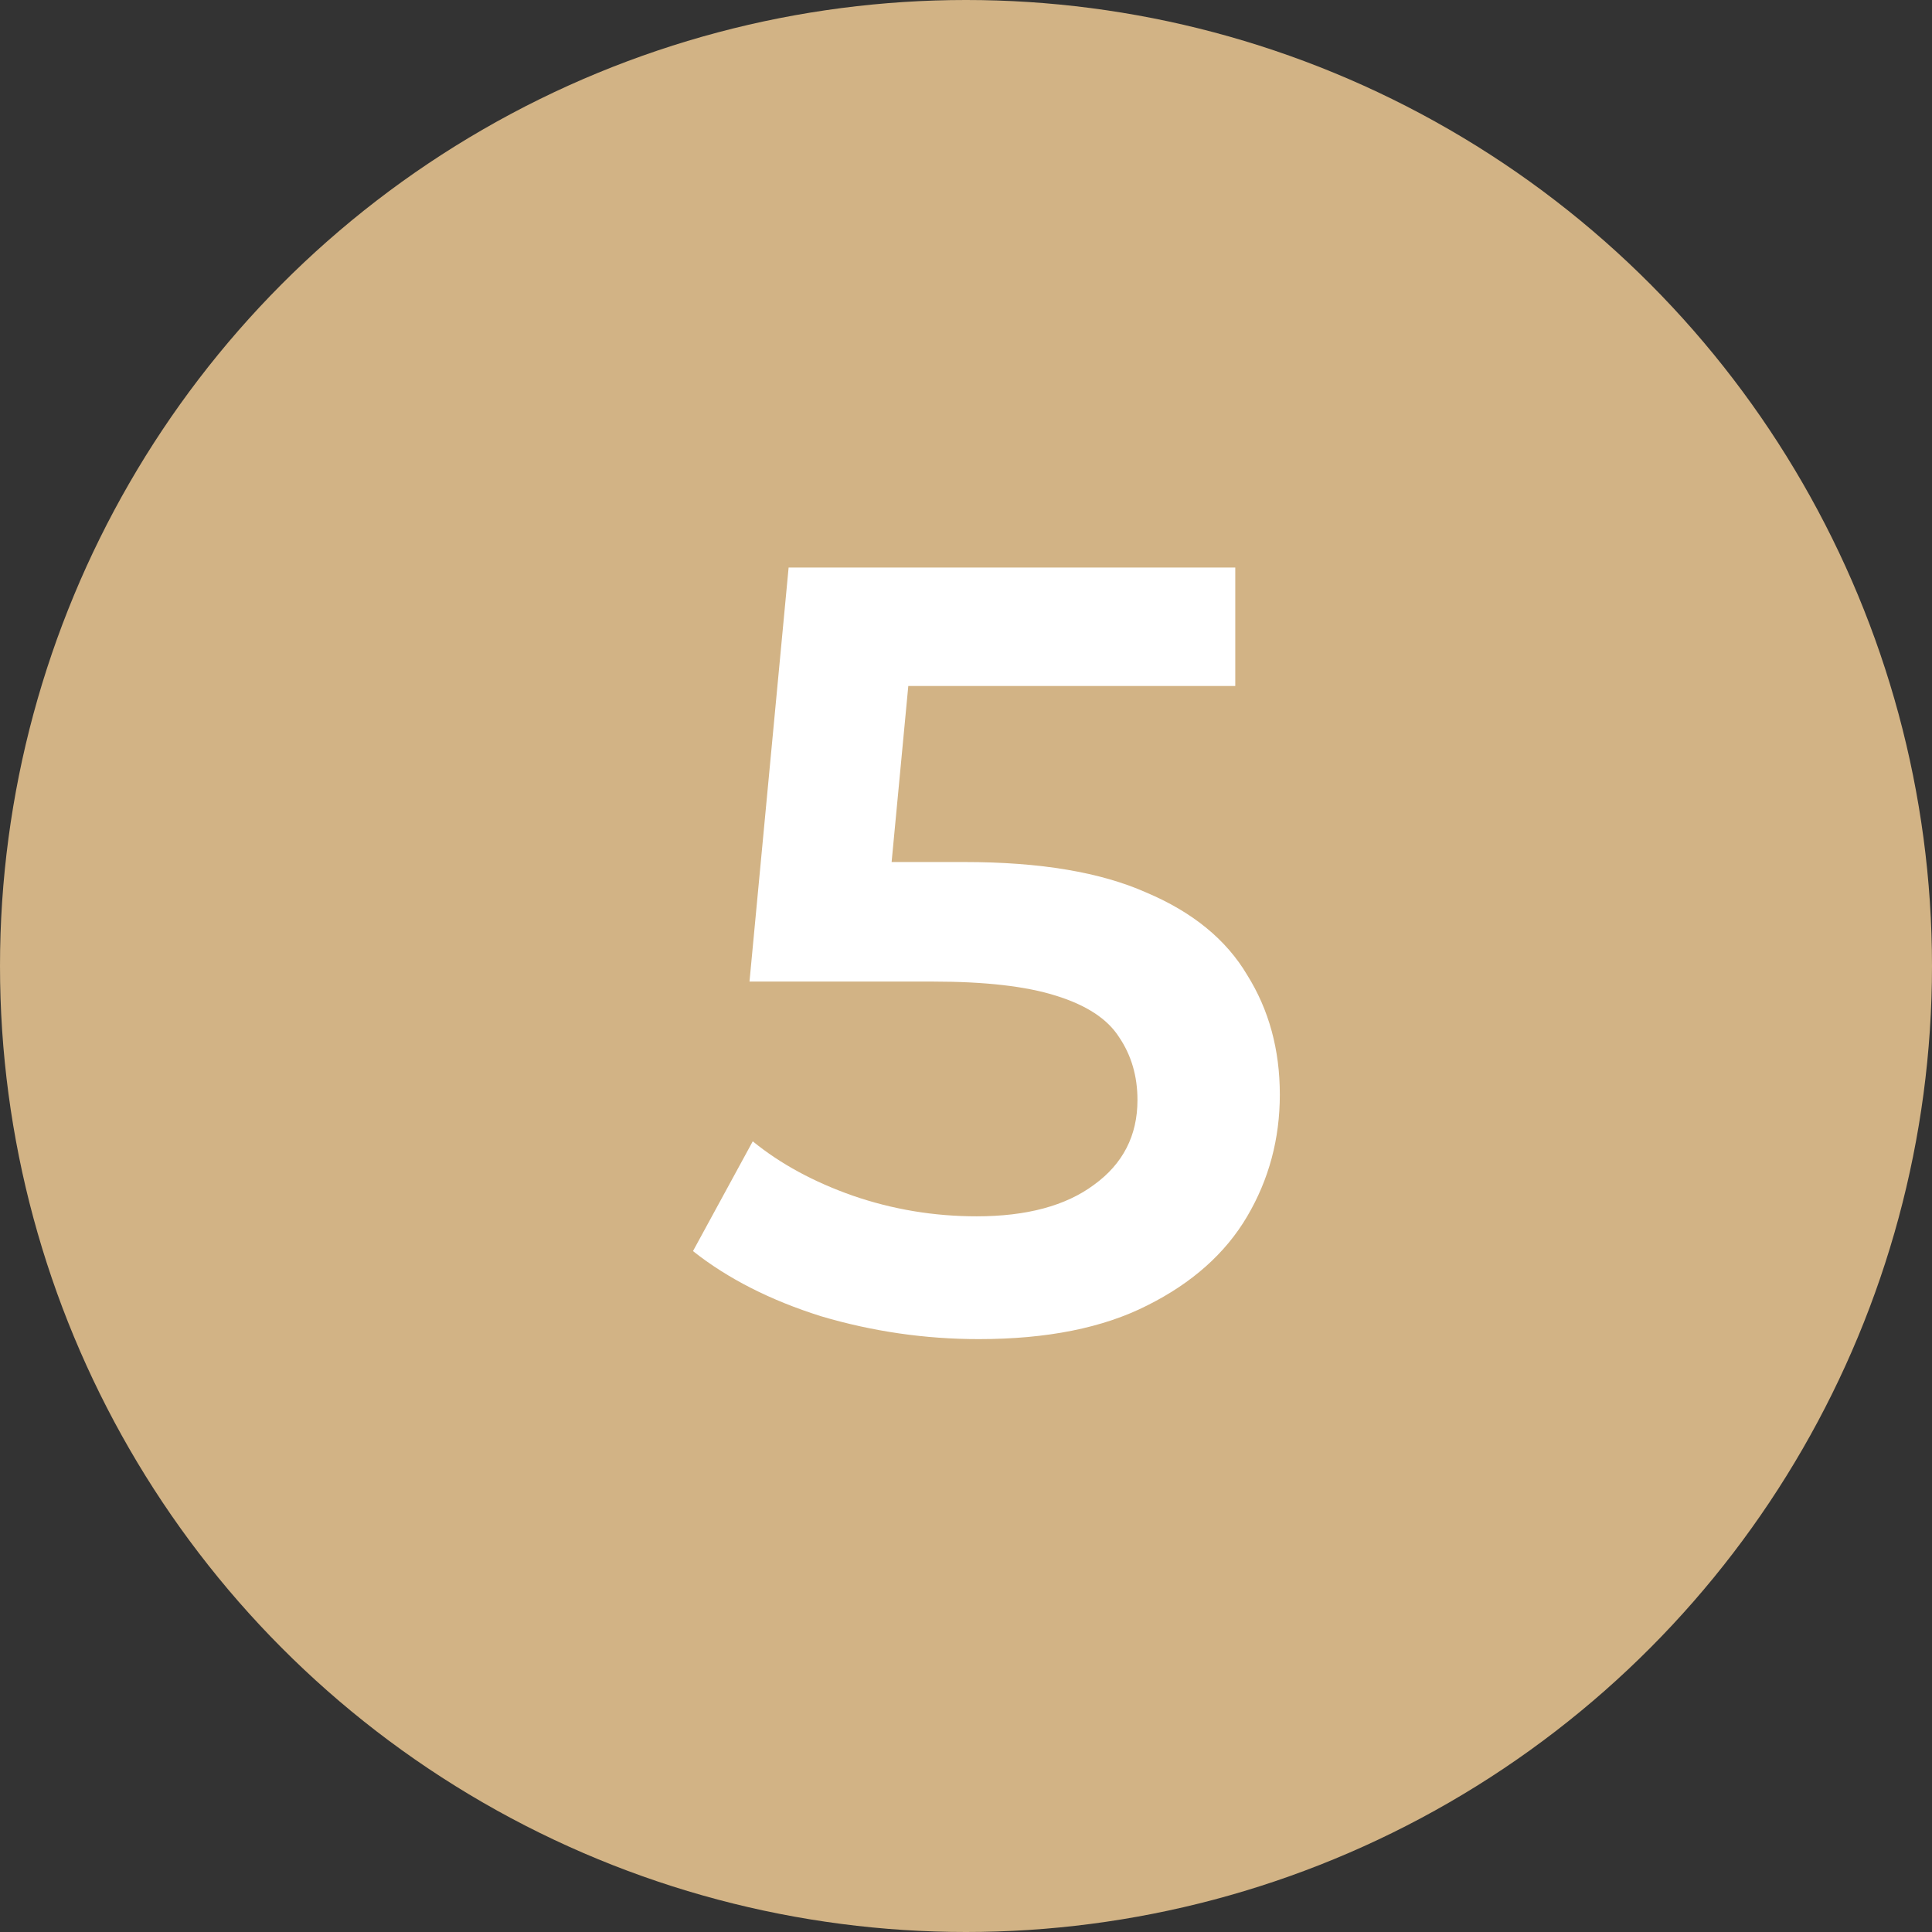 <?xml version="1.0" encoding="UTF-8"?> <svg xmlns="http://www.w3.org/2000/svg" width="32" height="32" viewBox="0 0 32 32" fill="none"><rect x="0" y="0" width="32" height="32" fill="#333333" stroke="none"/> <circle cx="16" cy="16" r="16" fill="#D2B385"></circle> <path d="M16.212 22.18C15.324 22.18 14.454 22.054 13.602 21.802C12.762 21.538 12.054 21.178 11.478 20.722L12.468 18.904C12.924 19.276 13.476 19.576 14.124 19.804C14.784 20.032 15.468 20.146 16.176 20.146C17.004 20.146 17.652 19.972 18.12 19.624C18.6 19.276 18.84 18.808 18.84 18.22C18.84 17.824 18.738 17.476 18.534 17.176C18.342 16.876 17.994 16.648 17.49 16.492C16.998 16.336 16.32 16.258 15.456 16.258H12.414L13.062 9.4H20.46V11.362H13.926L15.15 10.246L14.664 15.376L13.44 14.278H15.978C17.226 14.278 18.228 14.446 18.984 14.782C19.752 15.106 20.31 15.562 20.658 16.15C21.018 16.726 21.198 17.386 21.198 18.13C21.198 18.862 21.018 19.534 20.658 20.146C20.298 20.758 19.746 21.25 19.002 21.622C18.27 21.994 17.34 22.18 16.212 22.18Z" fill="white"></path> </svg> 